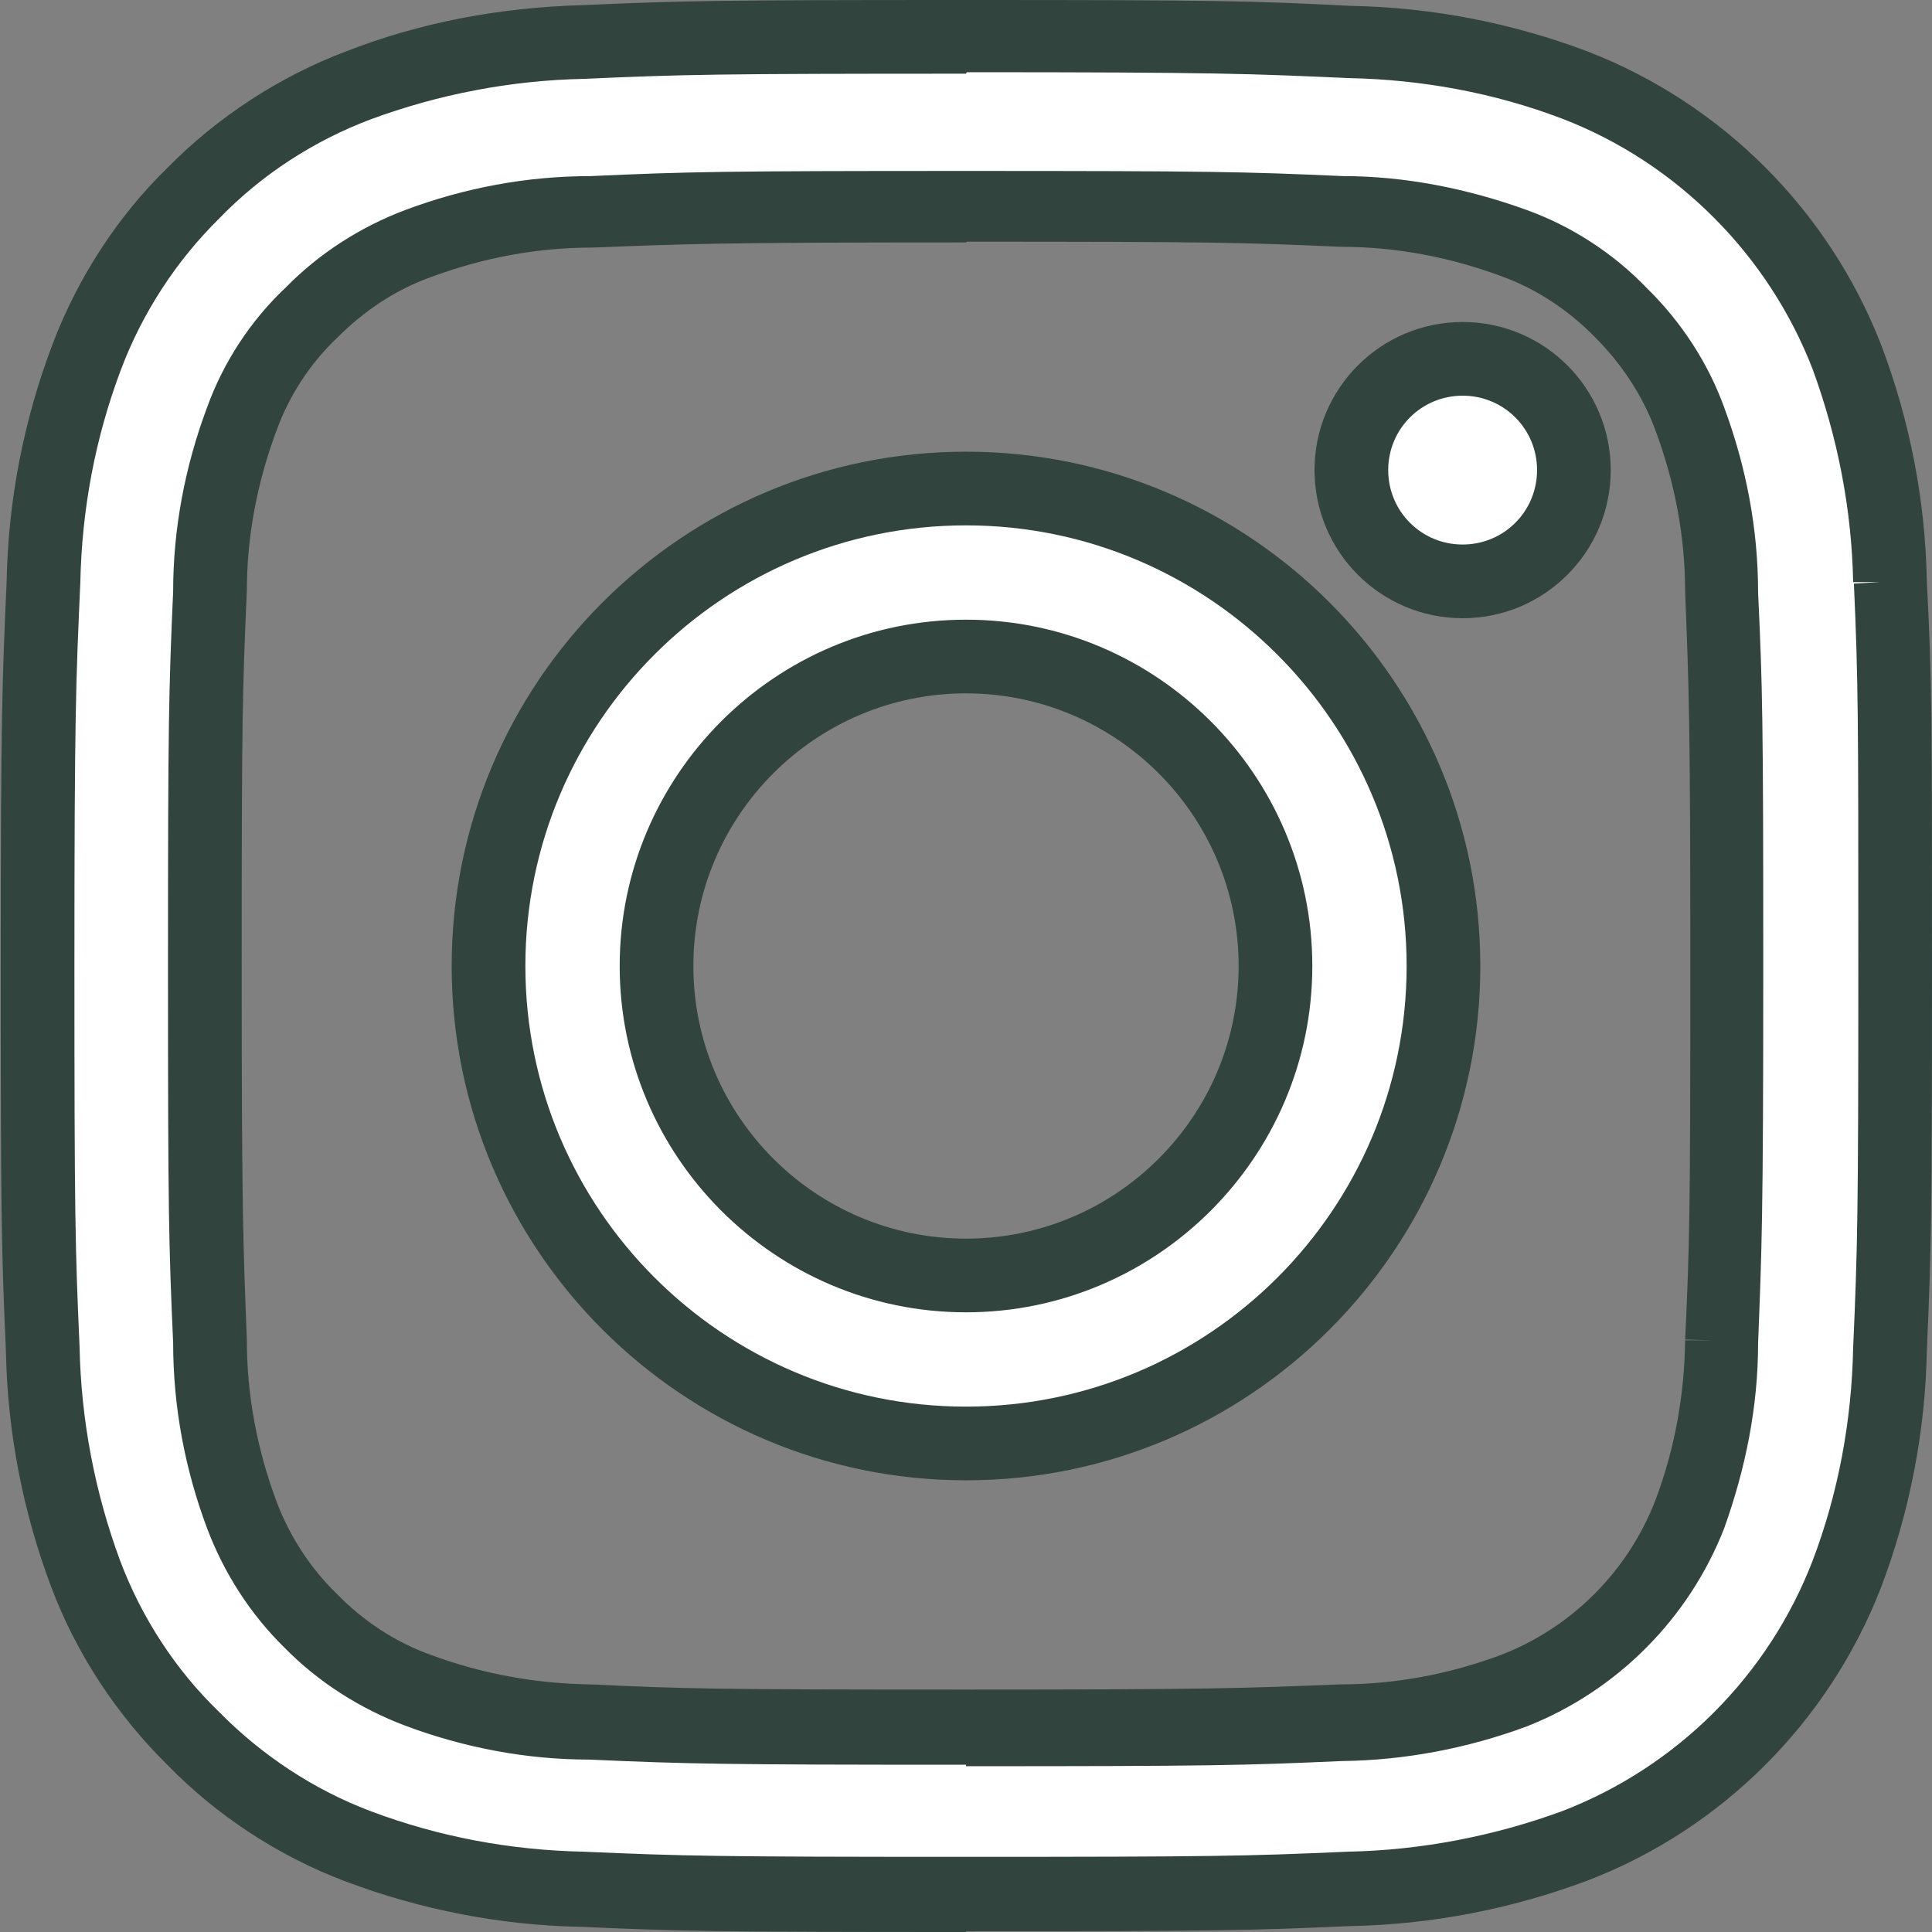 <?xml version="1.0" encoding="UTF-8"?>
<svg id="Calque_2" data-name="Calque 2" xmlns="http://www.w3.org/2000/svg" viewBox="0 0 26.22 26.22">
  <rect x="0" y="0" width="26.22" height="26.22" fill="#808080" stroke="none"/>
  <defs>
    <style>
      .cls-1 {
        fill: #fff;
      }

      .cls-2 {
        fill: #31443e;
      }
    </style>
  </defs>
  <g id="Calque_1-2" data-name="Calque 1">
    <g id="Groupe_148" data-name="Groupe 148">
      <g>
        <path id="Tracé_877" data-name="Tracé 877" class="cls-1" d="m25.65,7.91c-.02-1.05-.22-2.08-.59-3.06-.66-1.69-2-3.03-3.69-3.69-.98-.37-2.01-.57-3.06-.59-1.35-.06-1.78-.08-5.2-.08s-3.85.01-5.2.07c-1.04.02-2.08.22-3.06.58-.84.32-1.61.81-2.24,1.46-.64.63-1.14,1.39-1.45,2.23-.37.98-.57,2.01-.59,3.06-.06,1.35-.08,1.78-.08,5.2s.01,3.85.07,5.2c.02,1.04.22,2.08.59,3.06.32.84.82,1.6,1.46,2.23.63.64,1.39,1.14,2.23,1.46.98.37,2.01.57,3.06.59,1.34.06,1.77.07,5.2.07s3.85-.01,5.2-.07c1.05-.02,2.08-.22,3.06-.59,1.69-.66,3.03-2,3.69-3.69.37-.98.57-2.01.59-3.06.06-1.34.07-1.77.07-5.2s0-3.85-.06-5.2m-2.27,10.3c0,.8-.16,1.59-.43,2.34-.43,1.1-1.29,1.97-2.39,2.39-.75.28-1.54.42-2.34.43-1.33.06-1.73.07-5.09.07s-3.77-.01-5.09-.07c-.8,0-1.59-.15-2.34-.43-.55-.2-1.05-.52-1.45-.94-.42-.41-.74-.9-.94-1.45-.28-.75-.42-1.54-.43-2.34-.06-1.33-.07-1.73-.07-5.09s.01-3.77.07-5.09c0-.8.15-1.59.43-2.34.2-.55.52-1.04.95-1.45.41-.42.9-.74,1.45-.94.75-.28,1.54-.43,2.34-.43,1.33-.06,1.73-.07,5.09-.07s3.77.02,5.09.07c.8,0,1.59.16,2.34.43.55.2,1.04.52,1.45.94.42.41.74.9.94,1.45.28.75.43,1.54.43,2.34.06,1.33.07,1.73.07,5.09s-.01,3.76-.07,5.09"/>
        <path class="cls-2" d="m13.11,26.22c-3.39,0-3.85-.01-5.22-.07-1.09-.02-2.18-.23-3.21-.62-.9-.34-1.74-.89-2.41-1.58-.68-.67-1.23-1.5-1.57-2.4-.39-1.03-.6-2.12-.62-3.22-.06-1.35-.07-1.81-.07-5.21s.02-3.88.08-5.23c.02-1.09.23-2.18.62-3.21.34-.9.88-1.74,1.57-2.41.67-.68,1.51-1.23,2.41-1.57C5.71.3,6.8.1,7.9.07c1.36-.06,1.81-.07,5.21-.07s3.86.01,5.23.08c1.09.02,2.18.23,3.21.62,1.83.71,3.27,2.16,3.98,3.98.39,1.03.6,2.11.62,3.21h0c.07,1.36.07,1.8.07,5.22s-.01,3.86-.07,5.22c-.02,1.09-.23,2.18-.62,3.21-.71,1.83-2.16,3.28-3.98,3.98-1.04.39-2.13.6-3.23.62-1.37.06-1.82.07-5.21.07Zm0-25.22c-3.38,0-3.83.01-5.18.07-1,.02-1.98.21-2.9.55-.77.29-1.48.75-2.05,1.34-.59.58-1.05,1.29-1.34,2.06-.35.93-.53,1.9-.55,2.89-.06,1.34-.08,1.79-.08,5.19s.01,3.83.07,5.18c.02,1,.21,1.98.55,2.9.29.77.75,1.48,1.34,2.05.58.59,1.29,1.06,2.06,1.35.93.35,1.9.53,2.89.55,1.37.06,1.82.07,5.19.07s3.82-.01,5.18-.07c1-.02,1.98-.21,2.91-.55,1.56-.6,2.8-1.84,3.4-3.4.35-.92.53-1.9.55-2.89.06-1.36.07-1.81.07-5.19s0-3.84-.06-5.18l.36-.02h-.37c-.02-.99-.21-1.96-.55-2.89-.6-1.55-1.84-2.8-3.4-3.4-.92-.35-1.9-.53-2.89-.55-1.36-.06-1.76-.08-5.19-.08Zm0,22.95c-3.31,0-3.76-.01-5.12-.07-.84,0-1.69-.16-2.49-.46-.61-.23-1.18-.59-1.64-1.06-.46-.45-.82-1.01-1.05-1.62-.3-.8-.46-1.65-.46-2.51-.06-1.34-.07-1.78-.07-5.1s.01-3.76.07-5.11c0-.84.16-1.69.46-2.49.22-.61.59-1.18,1.07-1.63.45-.46,1.01-.82,1.62-1.05.8-.3,1.65-.46,2.51-.46,1.34-.06,1.78-.07,5.1-.07s3.77.01,5.12.07c.84,0,1.69.17,2.49.46.61.22,1.18.59,1.63,1.06.46.45.83,1.01,1.05,1.62.3.81.46,1.65.46,2.51.06,1.29.07,1.68.07,5.1s-.02,3.8-.07,5.09h0c0,.86-.17,1.7-.46,2.51-.48,1.23-1.46,2.21-2.68,2.69-.81.3-1.66.46-2.51.47-1.35.06-1.79.07-5.1.07Zm0-20.66c-3.42,0-3.77.02-5.07.07-.76,0-1.49.14-2.19.4-.48.17-.91.46-1.27.82-.38.36-.66.8-.83,1.27-.26.7-.4,1.43-.4,2.17-.06,1.35-.07,1.75-.07,5.09s.02,3.77.07,5.07c0,.76.14,1.49.4,2.19.18.48.46.91.82,1.26.36.37.8.66,1.28.83.7.26,1.43.39,2.17.4,1.29.06,1.67.07,5.09.07s3.79-.02,5.07-.07c.76,0,1.49-.14,2.19-.4.96-.37,1.73-1.14,2.1-2.11.26-.69.39-1.42.4-2.16h.38s-.38-.01-.38-.01c.06-1.29.07-1.67.07-5.07s-.02-3.79-.07-5.07c0-.76-.14-1.49-.4-2.19-.17-.47-.46-.91-.82-1.27-.36-.37-.8-.66-1.27-.83-.7-.26-1.43-.4-2.17-.4-1.35-.06-1.79-.07-5.09-.07Z"/>
      </g>
      <g>
        <path id="Tracé_878" data-name="Tracé 878" class="cls-1" d="m13.11,6.63c-3.58,0-6.48,2.9-6.48,6.48s2.9,6.48,6.48,6.48c3.58,0,6.48-2.9,6.48-6.48h0c0-3.58-2.9-6.48-6.48-6.48m0,10.68c-2.32,0-4.2-1.88-4.2-4.2s1.88-4.2,4.2-4.2,4.2,1.88,4.2,4.2h0c0,2.32-1.88,4.2-4.2,4.2"/>
        <path class="cls-2" d="m13.11,20.09c-3.85,0-6.98-3.13-6.98-6.98s3.13-6.98,6.98-6.98h0c3.85,0,6.98,3.13,6.98,6.98,0,3.85-3.13,6.98-6.98,6.98Zm0-12.96c-3.3,0-5.98,2.68-5.98,5.98s2.68,5.98,5.98,5.98,5.98-2.68,5.98-5.98c0-3.29-2.68-5.98-5.98-5.98h0Zm0,10.68c-2.59,0-4.7-2.11-4.7-4.7s2.11-4.7,4.7-4.7,4.7,2.11,4.7,4.7-2.11,4.7-4.7,4.7Zm0-8.4c-2.04,0-3.7,1.66-3.7,3.7s1.66,3.7,3.7,3.7,3.7-1.66,3.7-3.7-1.66-3.7-3.7-3.7Z"/>
      </g>
      <g>
        <path id="Tracé_879" data-name="Tracé 879" class="cls-1" d="m21.36,6.38c0,.84-.68,1.51-1.51,1.51s-1.51-.68-1.51-1.51.68-1.51,1.51-1.51c.84,0,1.51.68,1.51,1.51"/>
        <path class="cls-2" d="m19.85,8.39c-1.11,0-2.01-.9-2.01-2.01s.9-2.01,2.01-2.01c1.11,0,2.01.9,2.01,2.01s-.9,2.01-2.01,2.01Zm0-3.02c-.56,0-1.01.45-1.01,1.01s.45,1.01,1.01,1.01,1.01-.45,1.01-1.01-.45-1.01-1.01-1.01Z"/>
      </g>
    </g>
  </g>
</svg>